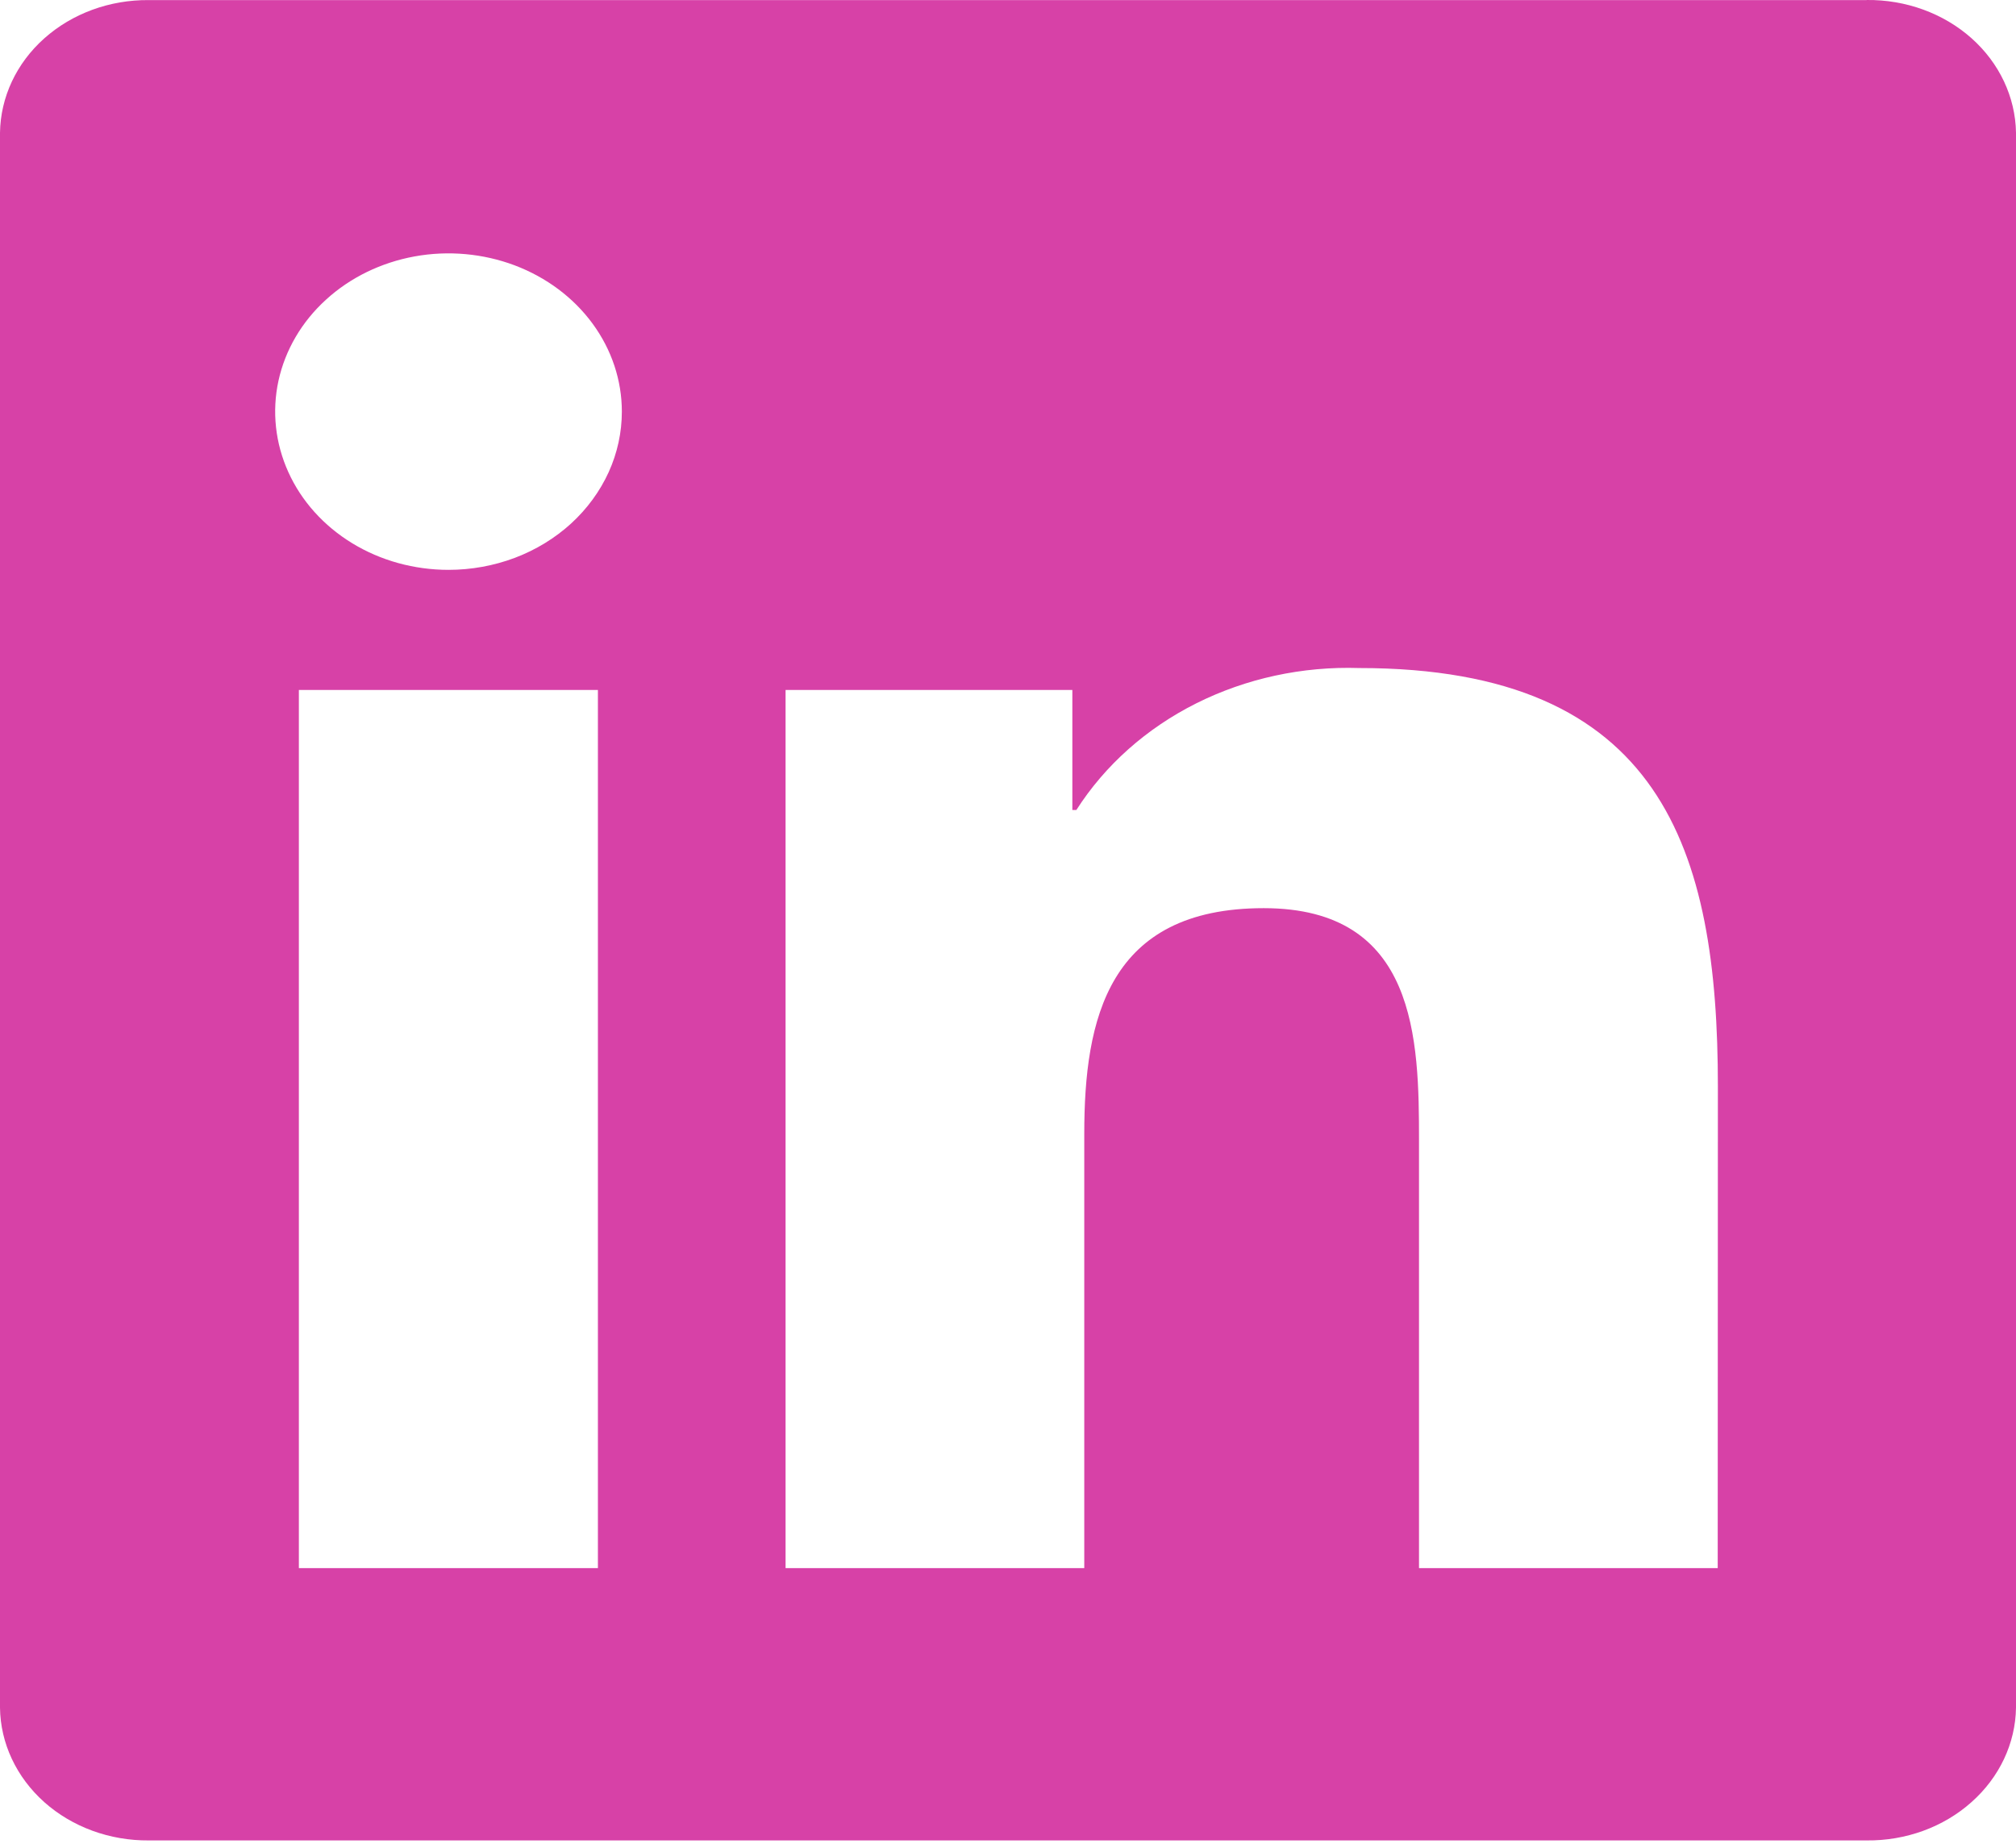 <svg width="24" height="22" viewBox="0 0 24 22" fill="none" xmlns="http://www.w3.org/2000/svg">
  <g clip-path="url(#clip0_20_1480)">
    <path
      d="M20.449 18.671H16.893V13.586C16.893 12.374 16.869 10.813 15.044 10.813C13.191 10.813 12.908 12.134 12.908 13.498V18.671H9.352V8.215H12.766V9.644H12.814C13.155 9.11 13.649 8.671 14.242 8.374C14.835 8.077 15.506 7.932 16.182 7.954C19.786 7.954 20.451 10.119 20.451 12.935L20.449 18.671ZM5.34 6.785C4.931 6.785 4.532 6.675 4.193 6.468C3.854 6.261 3.589 5.967 3.433 5.622C3.277 5.278 3.236 4.899 3.315 4.534C3.395 4.168 3.591 3.832 3.88 3.569C4.168 3.305 4.536 3.126 4.936 3.053C5.337 2.98 5.752 3.018 6.129 3.16C6.506 3.303 6.828 3.544 7.055 3.854C7.282 4.164 7.403 4.528 7.403 4.901C7.403 5.148 7.35 5.393 7.246 5.622C7.142 5.85 6.99 6.058 6.799 6.233C6.607 6.408 6.38 6.547 6.129 6.642C5.879 6.736 5.611 6.785 5.34 6.785ZM7.118 18.671H3.558V8.215H7.118V18.671ZM22.222 0.001H1.771C1.307 -0.003 0.86 0.16 0.527 0.457C0.195 0.753 0.006 1.157 0 1.581V20.332C0.005 20.756 0.195 21.16 0.527 21.457C0.859 21.753 1.307 21.917 1.771 21.913H22.222C22.687 21.918 23.136 21.755 23.469 21.458C23.803 21.162 23.994 20.757 24 20.332V1.58C23.993 1.155 23.802 0.75 23.469 0.454C23.136 0.158 22.687 -0.005 22.222 0"
      fill="#D741A7" />
  </g>
  <defs>
    <clipPath id="clip0_20_1480">
      <rect width="24" height="21.913" fill="white" />
    </clipPath>
  </defs>
</svg>